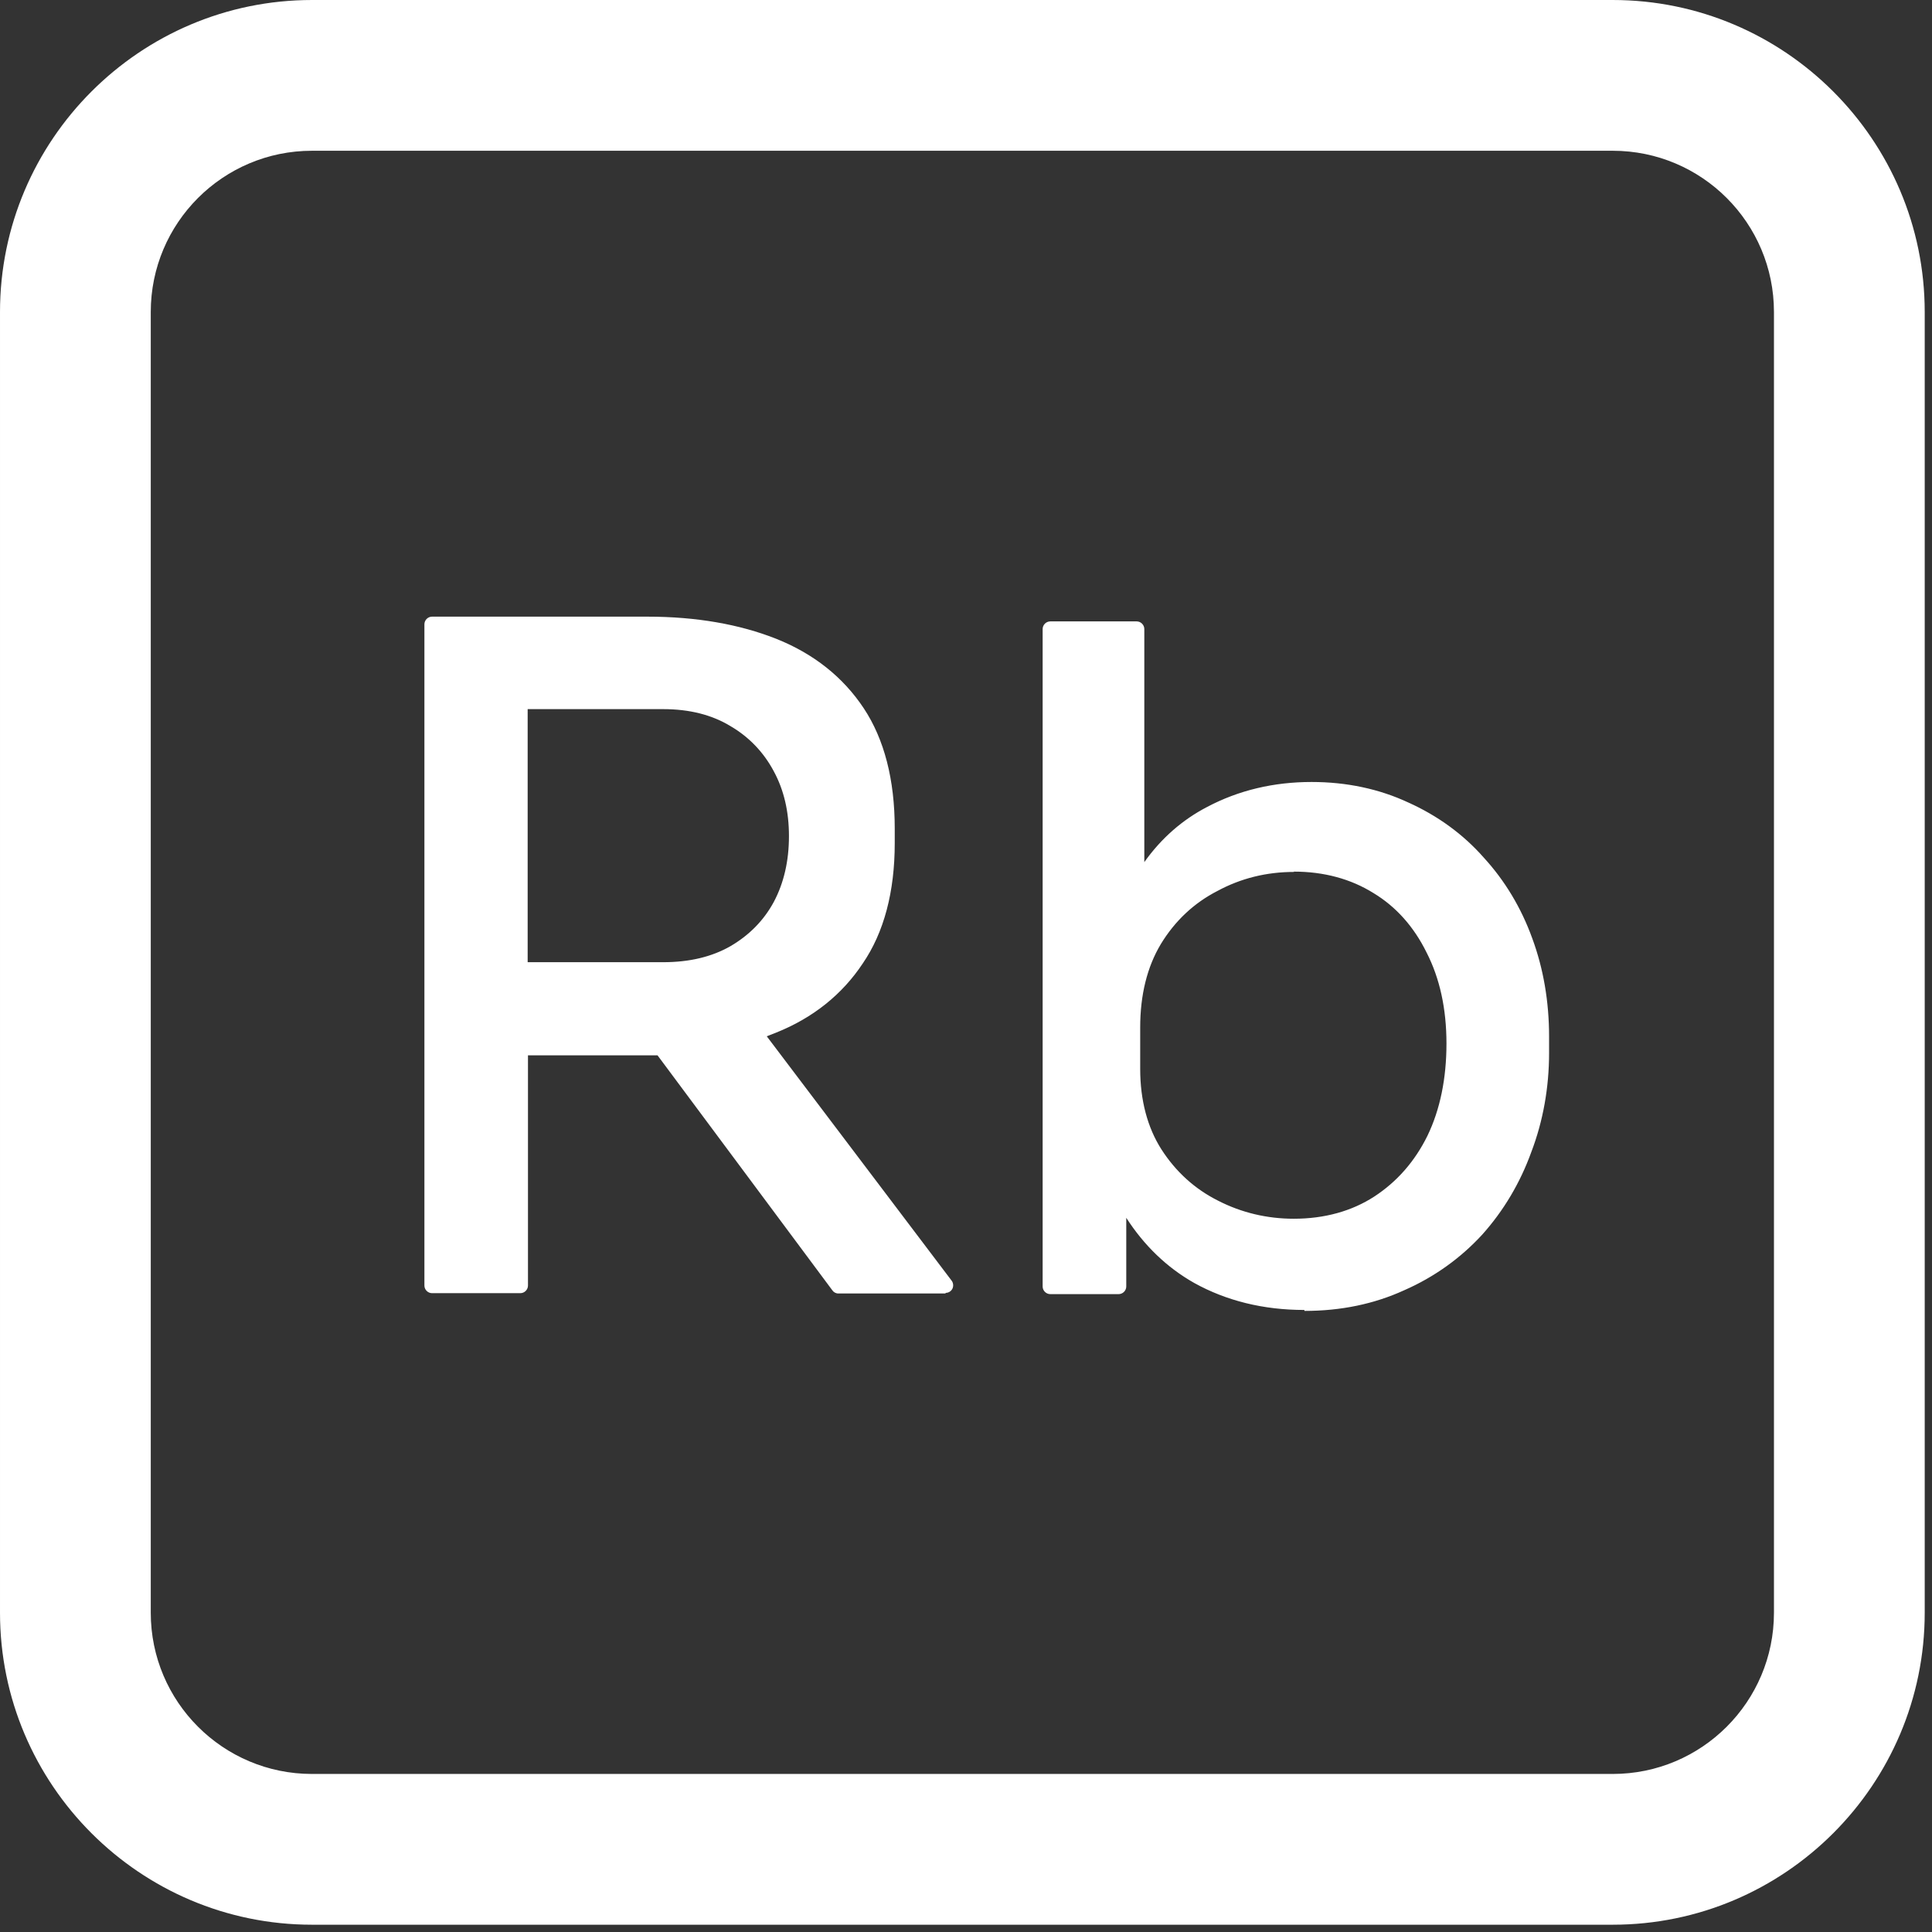 <svg width="26" height="26" viewBox="0 0 61 61" version="1.1" xmlns="http://www.w3.org/2000/svg" xmlns:xlink="http://www.w3.org/1999/xlink" xml:space="preserve" xmlns:serif="http://www.serif.com/" style="fill-rule:evenodd;clip-rule:evenodd;stroke-linejoin:round;stroke-miterlimit:2;"><rect x="0" y="0" width="61" height="61" fill="#333333" stroke="none"/><g id="Layer_1-2"><g><path d="M50.92,60.77l-41.07,0c-5.43,0 -9.85,-4.42 -9.85,-9.85l-0,-41.07c-0,-5.43 4.42,-9.85 9.85,-9.85l41.07,-0c5.43,-0 9.85,4.42 9.85,9.85l0,41.07c0,5.43 -4.42,9.85 -9.85,9.85Zm-41.07,-56.01c-2.81,-0 -5.09,2.28 -5.09,5.09l-0,41.07c-0,2.81 2.28,5.09 5.09,5.09l41.07,0c2.81,0 5.09,-2.28 5.09,-5.09l0,-41.07c0,-2.81 -2.28,-5.09 -5.09,-5.09l-41.07,-0Z" style="fill:#fff;fill-rule:nonzero;"/><g><path d="M13.64,40.61l0,-20.88l2.79,0l0,20.88l-2.79,0Zm12.82,0l-6.88,-9.24l3.27,0l7,9.24l-3.39,0Zm-11.09,-7.51l-0,-2.47l5.57,0c0.87,0 1.62,-0.18 2.25,-0.54c0.63,-0.36 1.11,-0.85 1.45,-1.48c0.34,-0.64 0.51,-1.37 0.51,-2.19c-0,-0.82 -0.17,-1.54 -0.51,-2.16c-0.34,-0.64 -0.82,-1.15 -1.45,-1.51c-0.63,-0.38 -1.37,-0.57 -2.25,-0.57l-5.57,0l-0,-2.45l5.06,0c1.52,0 2.84,0.23 3.98,0.68c1.14,0.46 2.02,1.16 2.65,2.1c0.63,0.95 0.94,2.17 0.94,3.67l-0,0.46c-0,1.5 -0.32,2.72 -0.97,3.67c-0.63,0.95 -1.51,1.65 -2.65,2.1c-1.12,0.46 -2.44,0.68 -3.95,0.68l-5.06,0l-0,0.01Zm25.81,8.02c-1.25,-0 -2.37,-0.27 -3.36,-0.82c-0.97,-0.55 -1.74,-1.35 -2.3,-2.39c-0.57,-1.06 -0.88,-2.33 -0.94,-3.81l0.74,-0l-0,6.51l-2.16,-0l0,-20.76l2.73,-0l0,10.1l-0.97,2.08c0.08,-1.65 0.41,-3 1,-4.04c0.59,-1.04 1.36,-1.81 2.3,-2.3c0.97,-0.51 2.03,-0.77 3.19,-0.77c1.08,-0 2.07,0.21 2.96,0.63c0.89,0.4 1.66,0.96 2.3,1.68c0.64,0.7 1.14,1.53 1.48,2.47c0.34,0.93 0.51,1.93 0.51,3.01l0,0.51c0,1.08 -0.18,2.1 -0.54,3.04c-0.34,0.95 -0.84,1.79 -1.51,2.53c-0.66,0.72 -1.46,1.29 -2.39,1.71c-0.91,0.42 -1.92,0.63 -3.04,0.63l0,-0.01Zm-0.32,-2.39c1.02,0 1.92,-0.25 2.67,-0.74c0.76,-0.49 1.35,-1.17 1.76,-2.02c0.42,-0.87 0.63,-1.88 0.63,-3.01c0,-1.13 -0.22,-2.13 -0.65,-2.99c-0.42,-0.85 -1.01,-1.51 -1.76,-1.96c-0.76,-0.47 -1.64,-0.71 -2.65,-0.71c-0.91,0 -1.75,0.21 -2.53,0.63c-0.78,0.4 -1.4,0.99 -1.88,1.76c-0.46,0.76 -0.68,1.68 -0.68,2.76l0,1.31c0,1.04 0.24,1.93 0.71,2.67c0.47,0.74 1.1,1.31 1.88,1.71c0.78,0.4 1.61,0.6 2.5,0.6l-0,-0.01Z" style="fill:#fff;fill-rule:nonzero;"/><path d="M41.18,41.36c-1.29,0 -2.46,-0.29 -3.47,-0.85c-0.87,-0.49 -1.59,-1.19 -2.15,-2.06l0,2.17c0,0.13 -0.11,0.24 -0.24,0.24l-2.16,0c-0.13,0 -0.24,-0.11 -0.24,-0.24l0,-20.76c0,-0.13 0.11,-0.24 0.24,-0.24l2.73,0c0.13,0 0.24,0.11 0.24,0.24l0,7.36c0.54,-0.76 1.21,-1.34 1.98,-1.74c1,-0.53 2.11,-0.79 3.3,-0.79c1.11,0 2.14,0.22 3.06,0.65c0.91,0.41 1.72,0.99 2.38,1.74c0.66,0.72 1.18,1.58 1.53,2.55c0.35,0.95 0.53,1.99 0.53,3.1l0,0.51c0,1.1 -0.19,2.16 -0.56,3.13c-0.35,0.97 -0.87,1.85 -1.55,2.61c-0.68,0.74 -1.51,1.34 -2.47,1.76c-0.94,0.43 -1.99,0.65 -3.14,0.65l-0.01,-0.03Zm-5.63,-3.91c0.05,0.12 0.11,0.23 0.17,0.34c0.54,1 1.29,1.77 2.21,2.29c0.94,0.53 2.03,0.79 3.24,0.79c1.08,0 2.07,-0.2 2.94,-0.6c0.9,-0.4 1.67,-0.96 2.31,-1.65c0.64,-0.71 1.13,-1.54 1.46,-2.45c0.35,-0.92 0.53,-1.92 0.53,-2.96l0,-0.51c0,-1.05 -0.17,-2.03 -0.5,-2.93c-0.33,-0.92 -0.81,-1.72 -1.43,-2.4c-0.62,-0.69 -1.37,-1.24 -2.23,-1.62c-0.86,-0.4 -1.82,-0.6 -2.86,-0.6c-1.11,0 -2.15,0.25 -3.07,0.74c-0.9,0.47 -1.64,1.21 -2.21,2.21l0,1.7c0.04,-0.08 0.08,-0.15 0.13,-0.23c0.5,-0.81 1.16,-1.44 1.97,-1.85c0.8,-0.43 1.69,-0.65 2.64,-0.65c1.05,0 1.98,0.25 2.77,0.75c0.79,0.47 1.42,1.17 1.85,2.06c0.45,0.88 0.68,1.92 0.68,3.09c0,1.17 -0.22,2.22 -0.65,3.12c-0.44,0.89 -1.06,1.6 -1.85,2.12c-0.79,0.52 -1.74,0.78 -2.8,0.78c-0.93,0 -1.8,-0.21 -2.61,-0.62c-0.81,-0.42 -1.47,-1.02 -1.97,-1.79c-0.41,-0.65 -0.66,-1.41 -0.73,-2.27l0,3.17l0.01,-0.03Zm-2.16,2.92l1.69,0l-0,-2.82c-0.44,-0.99 -0.69,-2.15 -0.74,-3.45c-0,-0.06 0.02,-0.13 0.07,-0.17c0.05,-0.04 0.11,-0.07 0.17,-0.07l0.74,0c0.1,0 0.19,0.06 0.22,0.15l-0,-1.56c-0,-0.57 0.06,-1.09 0.18,-1.58l-0.58,1.25c-0.05,0.1 -0.16,0.16 -0.27,0.13c-0.11,-0.03 -0.19,-0.13 -0.18,-0.24c0.08,-1.62 0.4,-2.98 0.97,-4.04l-0,-7.89l-2.25,0l-0,20.29l-0.02,0Zm7.47,-12.84c-0.87,0 -1.68,0.2 -2.42,0.6c-0.74,0.38 -1.34,0.94 -1.79,1.68c-0.43,0.72 -0.65,1.6 -0.65,2.63l-0,1.31c-0,0.99 0.23,1.85 0.67,2.54c0.45,0.7 1.05,1.25 1.79,1.62c0.74,0.38 1.55,0.57 2.39,0.57c0.97,0 1.83,-0.24 2.54,-0.7c0.72,-0.47 1.28,-1.11 1.68,-1.92c0.4,-0.83 0.6,-1.81 0.6,-2.91c-0,-1.1 -0.21,-2.06 -0.63,-2.88c-0.4,-0.81 -0.96,-1.44 -1.67,-1.87c-0.72,-0.45 -1.57,-0.68 -2.52,-0.68l0.01,0.01Zm-6.03,6.8c0.04,0.61 0.12,1.19 0.25,1.73l0,-1.73l-0.25,0Zm0.82,-5.16c-0.15,0.45 -0.27,0.95 -0.36,1.48l0.36,-0.76l0,-0.72Zm-5.8,11.67l-3.38,0c-0.08,0 -0.15,-0.04 -0.19,-0.1l-5.52,-7.42l-4.09,0l0,7.27c0,0.13 -0.11,0.24 -0.24,0.24l-2.79,0c-0.13,0 -0.24,-0.11 -0.24,-0.24l0,-20.88c0,-0.13 0.11,-0.24 0.24,-0.24l6.8,0c1.54,0 2.91,0.24 4.07,0.7c1.18,0.47 2.11,1.21 2.76,2.19c0.65,0.98 0.98,2.26 0.98,3.8l0,0.46c0,1.54 -0.34,2.82 -1.01,3.8c-0.65,0.98 -1.57,1.72 -2.75,2.19c-0.09,0.04 -0.19,0.07 -0.28,0.11l5.84,7.72c0.05,0.07 0.06,0.17 0.02,0.25c-0.04,0.08 -0.12,0.13 -0.21,0.13l-0.01,0.02Zm-3.27,-0.47l2.79,0l-5.65,-7.47c-0.73,0.22 -1.53,0.35 -2.39,0.41l5.26,7.06l-0.01,0Zm-12.7,0l2.31,0l0,-7.03l-0.81,0c-0.13,0 -0.24,-0.11 -0.24,-0.24l0,-2.47c0,-0.13 0.11,-0.24 0.24,-0.24l0.81,0l0,-7.97l-0.81,0c-0.13,0 -0.24,-0.11 -0.24,-0.24l0,-2.21l-1.26,0l0,20.4Zm2.78,-7.51l3.74,0l-1.01,-1.35c-0.05,-0.07 -0.06,-0.17 -0.02,-0.25c0.04,-0.08 0.12,-0.13 0.21,-0.13l3.27,0c0.07,0 0.15,0.04 0.19,0.09l0.85,1.13c0.14,-0.05 0.27,-0.1 0.4,-0.15c1.09,-0.44 1.94,-1.11 2.54,-2.02c0.62,-0.91 0.93,-2.1 0.93,-3.54l0,-0.46c0,-1.44 -0.3,-2.63 -0.9,-3.54c-0.59,-0.9 -1.45,-1.58 -2.53,-2.01c-1.1,-0.44 -2.41,-0.67 -3.89,-0.67l-3.77,0l0,1.97l4.28,0c0.91,0 1.71,0.2 2.37,0.6c0.66,0.38 1.18,0.92 1.54,1.6c0.36,0.66 0.54,1.42 0.54,2.27c0,0.85 -0.18,1.62 -0.54,2.3c-0.36,0.66 -0.88,1.19 -1.54,1.57c-0.66,0.38 -1.46,0.57 -2.37,0.57l-4.28,0l0,2l-0.01,0.02Zm-1.05,0l0.58,0l0,-2l-0.58,0l0,2Zm4.45,-1.26l0.93,1.25c0.88,-0.03 1.69,-0.15 2.43,-0.35l-0.68,-0.89l-2.68,0l0,-0.01Zm-3.4,-1.22l4.28,0c0.83,0 1.54,-0.17 2.13,-0.51c0.58,-0.34 1.04,-0.8 1.36,-1.39c0.32,-0.6 0.48,-1.3 0.48,-2.08c0,-0.78 -0.16,-1.46 -0.48,-2.05c-0.32,-0.6 -0.78,-1.08 -1.36,-1.42c-0.59,-0.36 -1.3,-0.54 -2.13,-0.54l-4.28,0l0,7.99Zm-1.05,-8.44l0.58,0l0,-1.97l-0.58,0l0,1.97Z" style="fill:#fff;fill-rule:nonzero;"/></g></g></g></svg>